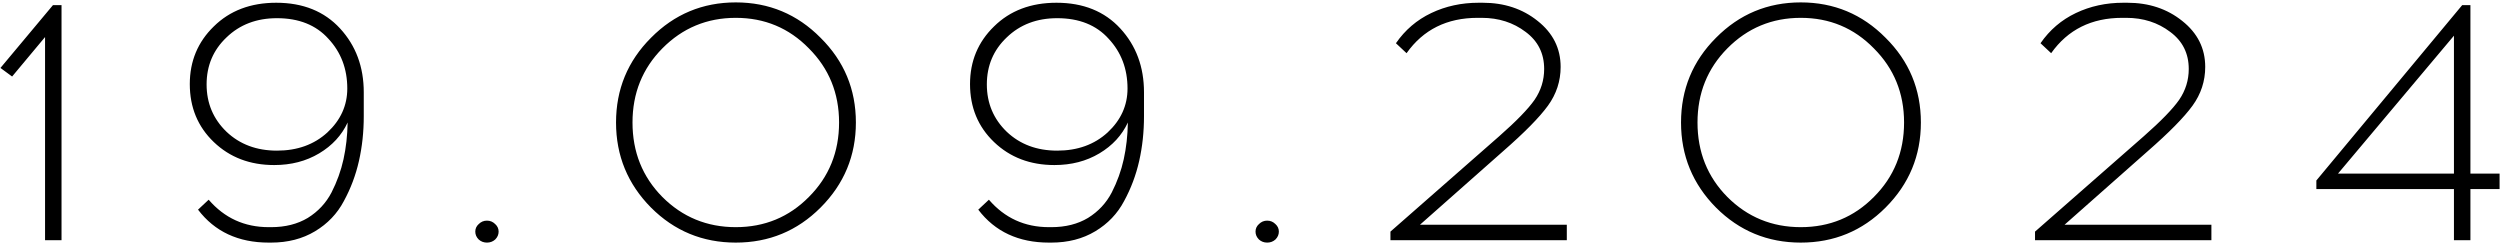 <?xml version="1.0" encoding="UTF-8"?> <svg xmlns="http://www.w3.org/2000/svg" width="1020" height="99" viewBox="0 0 1020 99" fill="none"><path d="M25.103 98H18.383V15.12L4.943 31.22L0.183 27.72L21.603 2.1H25.103V98ZM110.614 98.98H109.634C97.221 98.98 87.608 94.5 80.794 85.54L85.135 81.48C91.575 88.947 99.741 92.68 109.634 92.68H110.614C116.401 92.68 121.394 91.42 125.594 88.9C129.794 86.287 133.014 82.833 135.254 78.54C137.494 74.153 139.128 69.627 140.154 64.96C141.181 60.293 141.741 55.3 141.834 49.98C139.408 55.207 135.534 59.407 130.214 62.58C124.894 65.753 118.781 67.34 111.874 67.34C101.981 67.34 93.768 64.213 87.234 57.96C80.701 51.707 77.434 43.82 77.434 34.3C77.434 24.967 80.701 17.127 87.234 10.78C93.768 4.34 102.261 1.12 112.714 1.12C123.634 1.12 132.314 4.62 138.754 11.62C145.194 18.62 148.414 27.3 148.414 37.66V47.46C148.414 53.807 147.761 59.873 146.454 65.66C145.148 71.447 143.094 76.907 140.294 82.04C137.588 87.173 133.668 91.28 128.534 94.36C123.401 97.44 117.428 98.98 110.614 98.98ZM92.415 53.76C97.828 58.893 104.688 61.46 112.994 61.46C121.301 61.46 128.161 58.987 133.574 54.04C138.988 49 141.694 43.027 141.694 36.12C141.694 28.093 139.128 21.327 133.994 15.82C128.954 10.22 121.954 7.42 112.994 7.42C104.688 7.42 97.828 10.033 92.415 15.26C87.001 20.393 84.294 26.787 84.294 34.44C84.294 42.093 87.001 48.533 92.415 53.76ZM195.318 91.42C196.251 90.487 197.371 90.02 198.678 90.02C199.984 90.02 201.104 90.487 202.038 91.42C202.971 92.26 203.438 93.287 203.438 94.5C203.438 95.713 202.971 96.787 202.038 97.72C201.104 98.56 199.984 98.98 198.678 98.98C197.371 98.98 196.251 98.56 195.318 97.72C194.384 96.787 193.918 95.713 193.918 94.5C193.918 93.287 194.384 92.26 195.318 91.42ZM265.622 15.4C275.142 5.787 286.668 0.98 300.202 0.98C313.735 0.98 325.262 5.787 334.782 15.4C344.395 24.92 349.202 36.447 349.202 49.98C349.202 63.513 344.395 75.087 334.782 84.7C325.262 94.22 313.735 98.98 300.202 98.98C286.668 98.98 275.142 94.22 265.622 84.7C256.102 75.087 251.342 63.513 251.342 49.98C251.342 36.447 256.102 24.92 265.622 15.4ZM330.022 19.74C321.902 11.433 311.962 7.28 300.202 7.28C288.442 7.28 278.455 11.433 270.242 19.74C262.122 27.953 258.062 38.033 258.062 49.98C258.062 62.02 262.122 72.147 270.242 80.36C278.455 88.573 288.442 92.68 300.202 92.68C311.962 92.68 321.902 88.573 330.022 80.36C338.235 72.147 342.342 62.02 342.342 49.98C342.342 38.033 338.235 27.953 330.022 19.74ZM428.95 98.98H427.97C415.557 98.98 405.944 94.5 399.13 85.54L403.47 81.48C409.91 88.947 418.077 92.68 427.97 92.68H428.95C434.737 92.68 439.73 91.42 443.93 88.9C448.13 86.287 451.35 82.833 453.59 78.54C455.83 74.153 457.464 69.627 458.49 64.96C459.517 60.293 460.077 55.3 460.17 49.98C457.744 55.207 453.87 59.407 448.55 62.58C443.23 65.753 437.117 67.34 430.21 67.34C420.317 67.34 412.104 64.213 405.57 57.96C399.037 51.707 395.77 43.82 395.77 34.3C395.77 24.967 399.037 17.127 405.57 10.78C412.104 4.34 420.597 1.12 431.05 1.12C441.97 1.12 450.65 4.62 457.09 11.62C463.53 18.62 466.75 27.3 466.75 37.66V47.46C466.75 53.807 466.097 59.873 464.79 65.66C463.484 71.447 461.43 76.907 458.63 82.04C455.924 87.173 452.004 91.28 446.87 94.36C441.737 97.44 435.764 98.98 428.95 98.98ZM410.75 53.76C416.164 58.893 423.024 61.46 431.33 61.46C439.637 61.46 446.497 58.987 451.91 54.04C457.324 49 460.03 43.027 460.03 36.12C460.03 28.093 457.464 21.327 452.33 15.82C447.29 10.22 440.29 7.42 431.33 7.42C423.024 7.42 416.164 10.033 410.75 15.26C405.337 20.393 402.63 26.787 402.63 34.44C402.63 42.093 405.337 48.533 410.75 53.76ZM513.654 91.42C514.587 90.487 515.707 90.02 517.014 90.02C518.32 90.02 519.44 90.487 520.374 91.42C521.307 92.26 521.774 93.287 521.774 94.5C521.774 95.713 521.307 96.787 520.374 97.72C519.44 98.56 518.32 98.98 517.014 98.98C515.707 98.98 514.587 98.56 513.654 97.72C512.72 96.787 512.254 95.713 512.254 94.5C512.254 93.287 512.72 92.26 513.654 91.42ZM639.258 98H567.298V94.5L611.678 55.58C618.678 49.42 623.484 44.473 626.098 40.74C628.711 36.913 630.018 32.713 630.018 28.14C630.018 21.793 627.498 16.753 622.458 13.02C617.418 9.193 611.444 7.28 604.538 7.28H602.858C590.351 7.28 580.691 12.087 573.878 21.7L569.538 17.64C573.271 12.227 578.078 8.12 583.958 5.32C589.838 2.52 596.278 1.12 603.278 1.12H604.958C613.731 1.12 621.198 3.593 627.358 8.54C633.611 13.487 636.738 19.74 636.738 27.3C636.738 33.087 635.011 38.36 631.558 43.12C628.104 47.88 621.991 54.087 613.218 61.74L579.338 91.7H639.258V98ZM700.141 15.4C709.661 5.787 721.188 0.98 734.721 0.98C748.255 0.98 759.781 5.787 769.301 15.4C778.915 24.92 783.721 36.447 783.721 49.98C783.721 63.513 778.915 75.087 769.301 84.7C759.781 94.22 748.255 98.98 734.721 98.98C721.188 98.98 709.661 94.22 700.141 84.7C690.621 75.087 685.861 63.513 685.861 49.98C685.861 36.447 690.621 24.92 700.141 15.4ZM764.541 19.74C756.421 11.433 746.481 7.28 734.721 7.28C722.961 7.28 712.975 11.433 704.761 19.74C696.641 27.953 692.581 38.033 692.581 49.98C692.581 62.02 696.641 72.147 704.761 80.36C712.975 88.573 722.961 92.68 734.721 92.68C746.481 92.68 756.421 88.573 764.541 80.36C772.755 72.147 776.861 62.02 776.861 49.98C776.861 38.033 772.755 27.953 764.541 19.74ZM902.25 98H830.29V94.5L874.67 55.58C881.67 49.42 886.477 44.473 889.09 40.74C891.703 36.913 893.01 32.713 893.01 28.14C893.01 21.793 890.49 16.753 885.45 13.02C880.41 9.193 874.437 7.28 867.53 7.28H865.85C853.343 7.28 843.683 12.087 836.87 21.7L832.53 17.64C836.263 12.227 841.07 8.12 846.95 5.32C852.83 2.52 859.27 1.12 866.27 1.12H867.95C876.723 1.12 884.19 3.593 890.35 8.54C896.603 13.487 899.73 19.74 899.73 27.3C899.73 33.087 898.003 38.36 894.55 43.12C891.097 47.88 884.983 54.087 876.21 61.74L842.33 91.7H902.25V98ZM1007.93 77.14V98H1001.21V77.14H945.074V73.64L1004.57 2.1H1007.93V70.84H1019.83V77.14H1007.93ZM1001.21 14.56L953.894 70.84H1001.21V14.56Z" fill="black"></path></svg> 